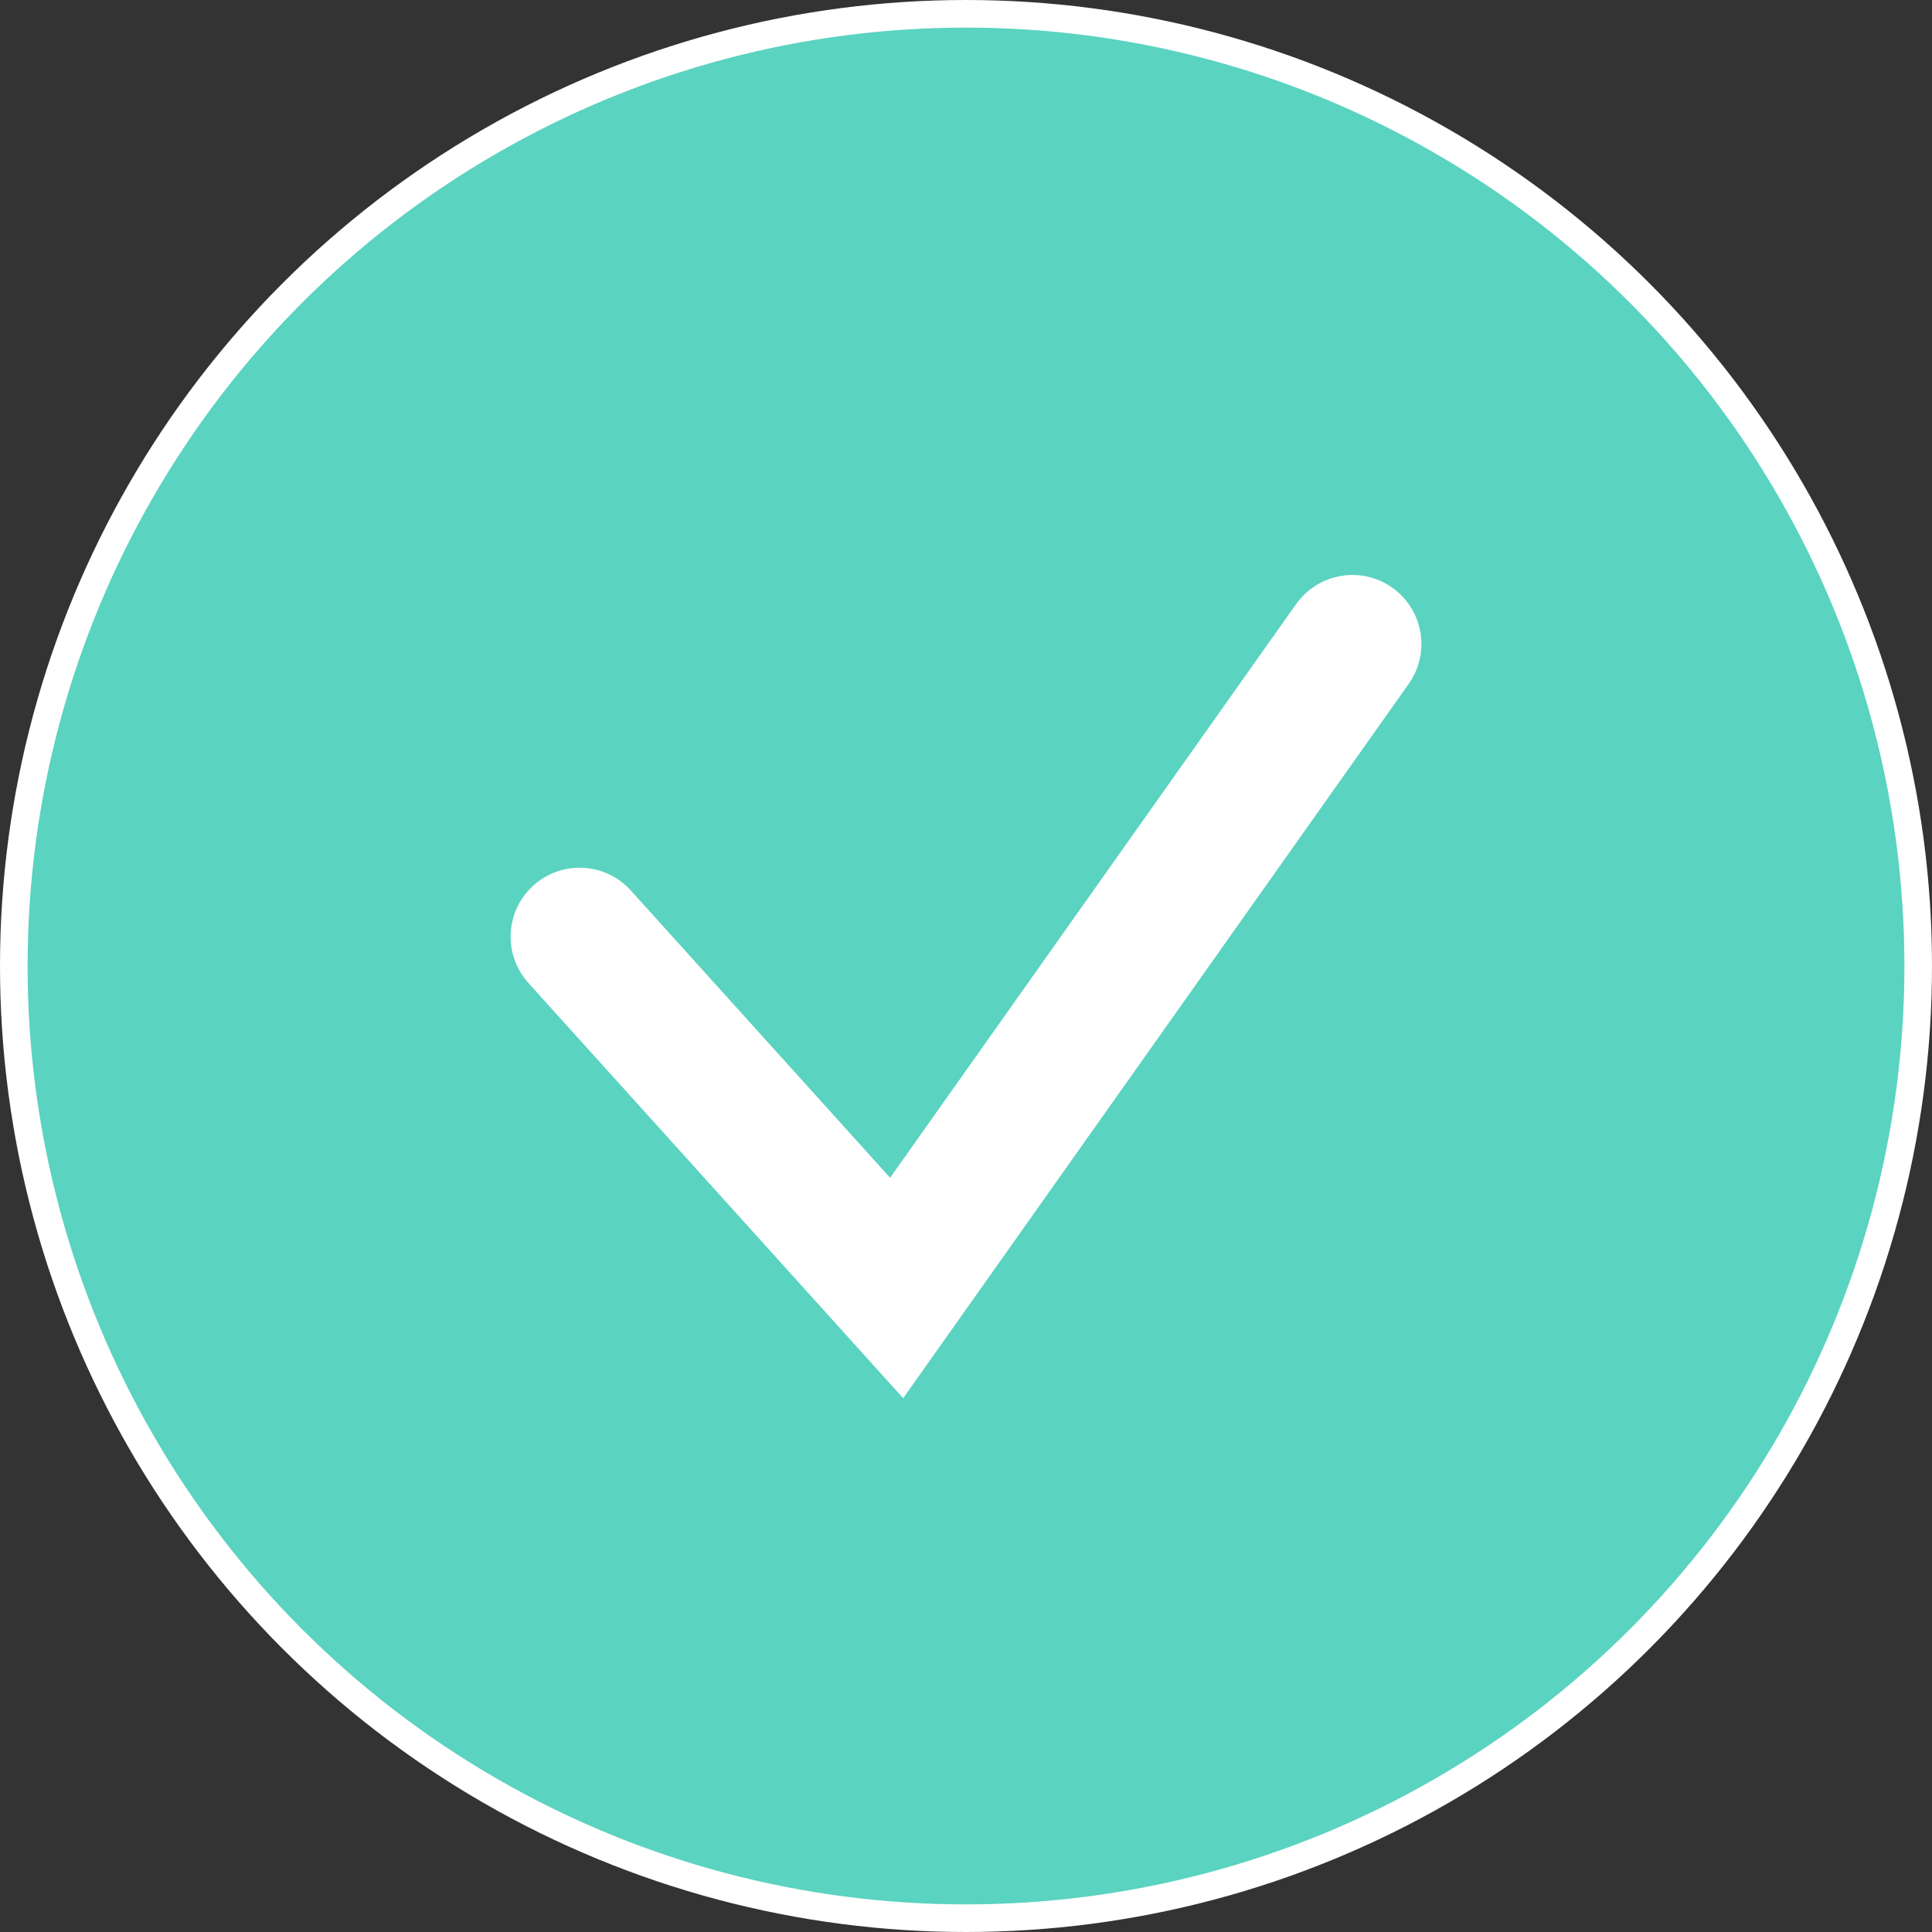 <svg width="70" height="70" viewBox="0 0 70 70" fill="none" xmlns="http://www.w3.org/2000/svg">
<rect x="0" y="0" width="70" height="70" fill="#333333" stroke="none"/>
<circle cx="35" cy="35" r="34.5" fill="#5AD3C0" stroke="white"/>
<path d="M21 33.939L32.487 46.666L49 23.333" stroke="white" stroke-width="5" stroke-linecap="round"/>
</svg>
